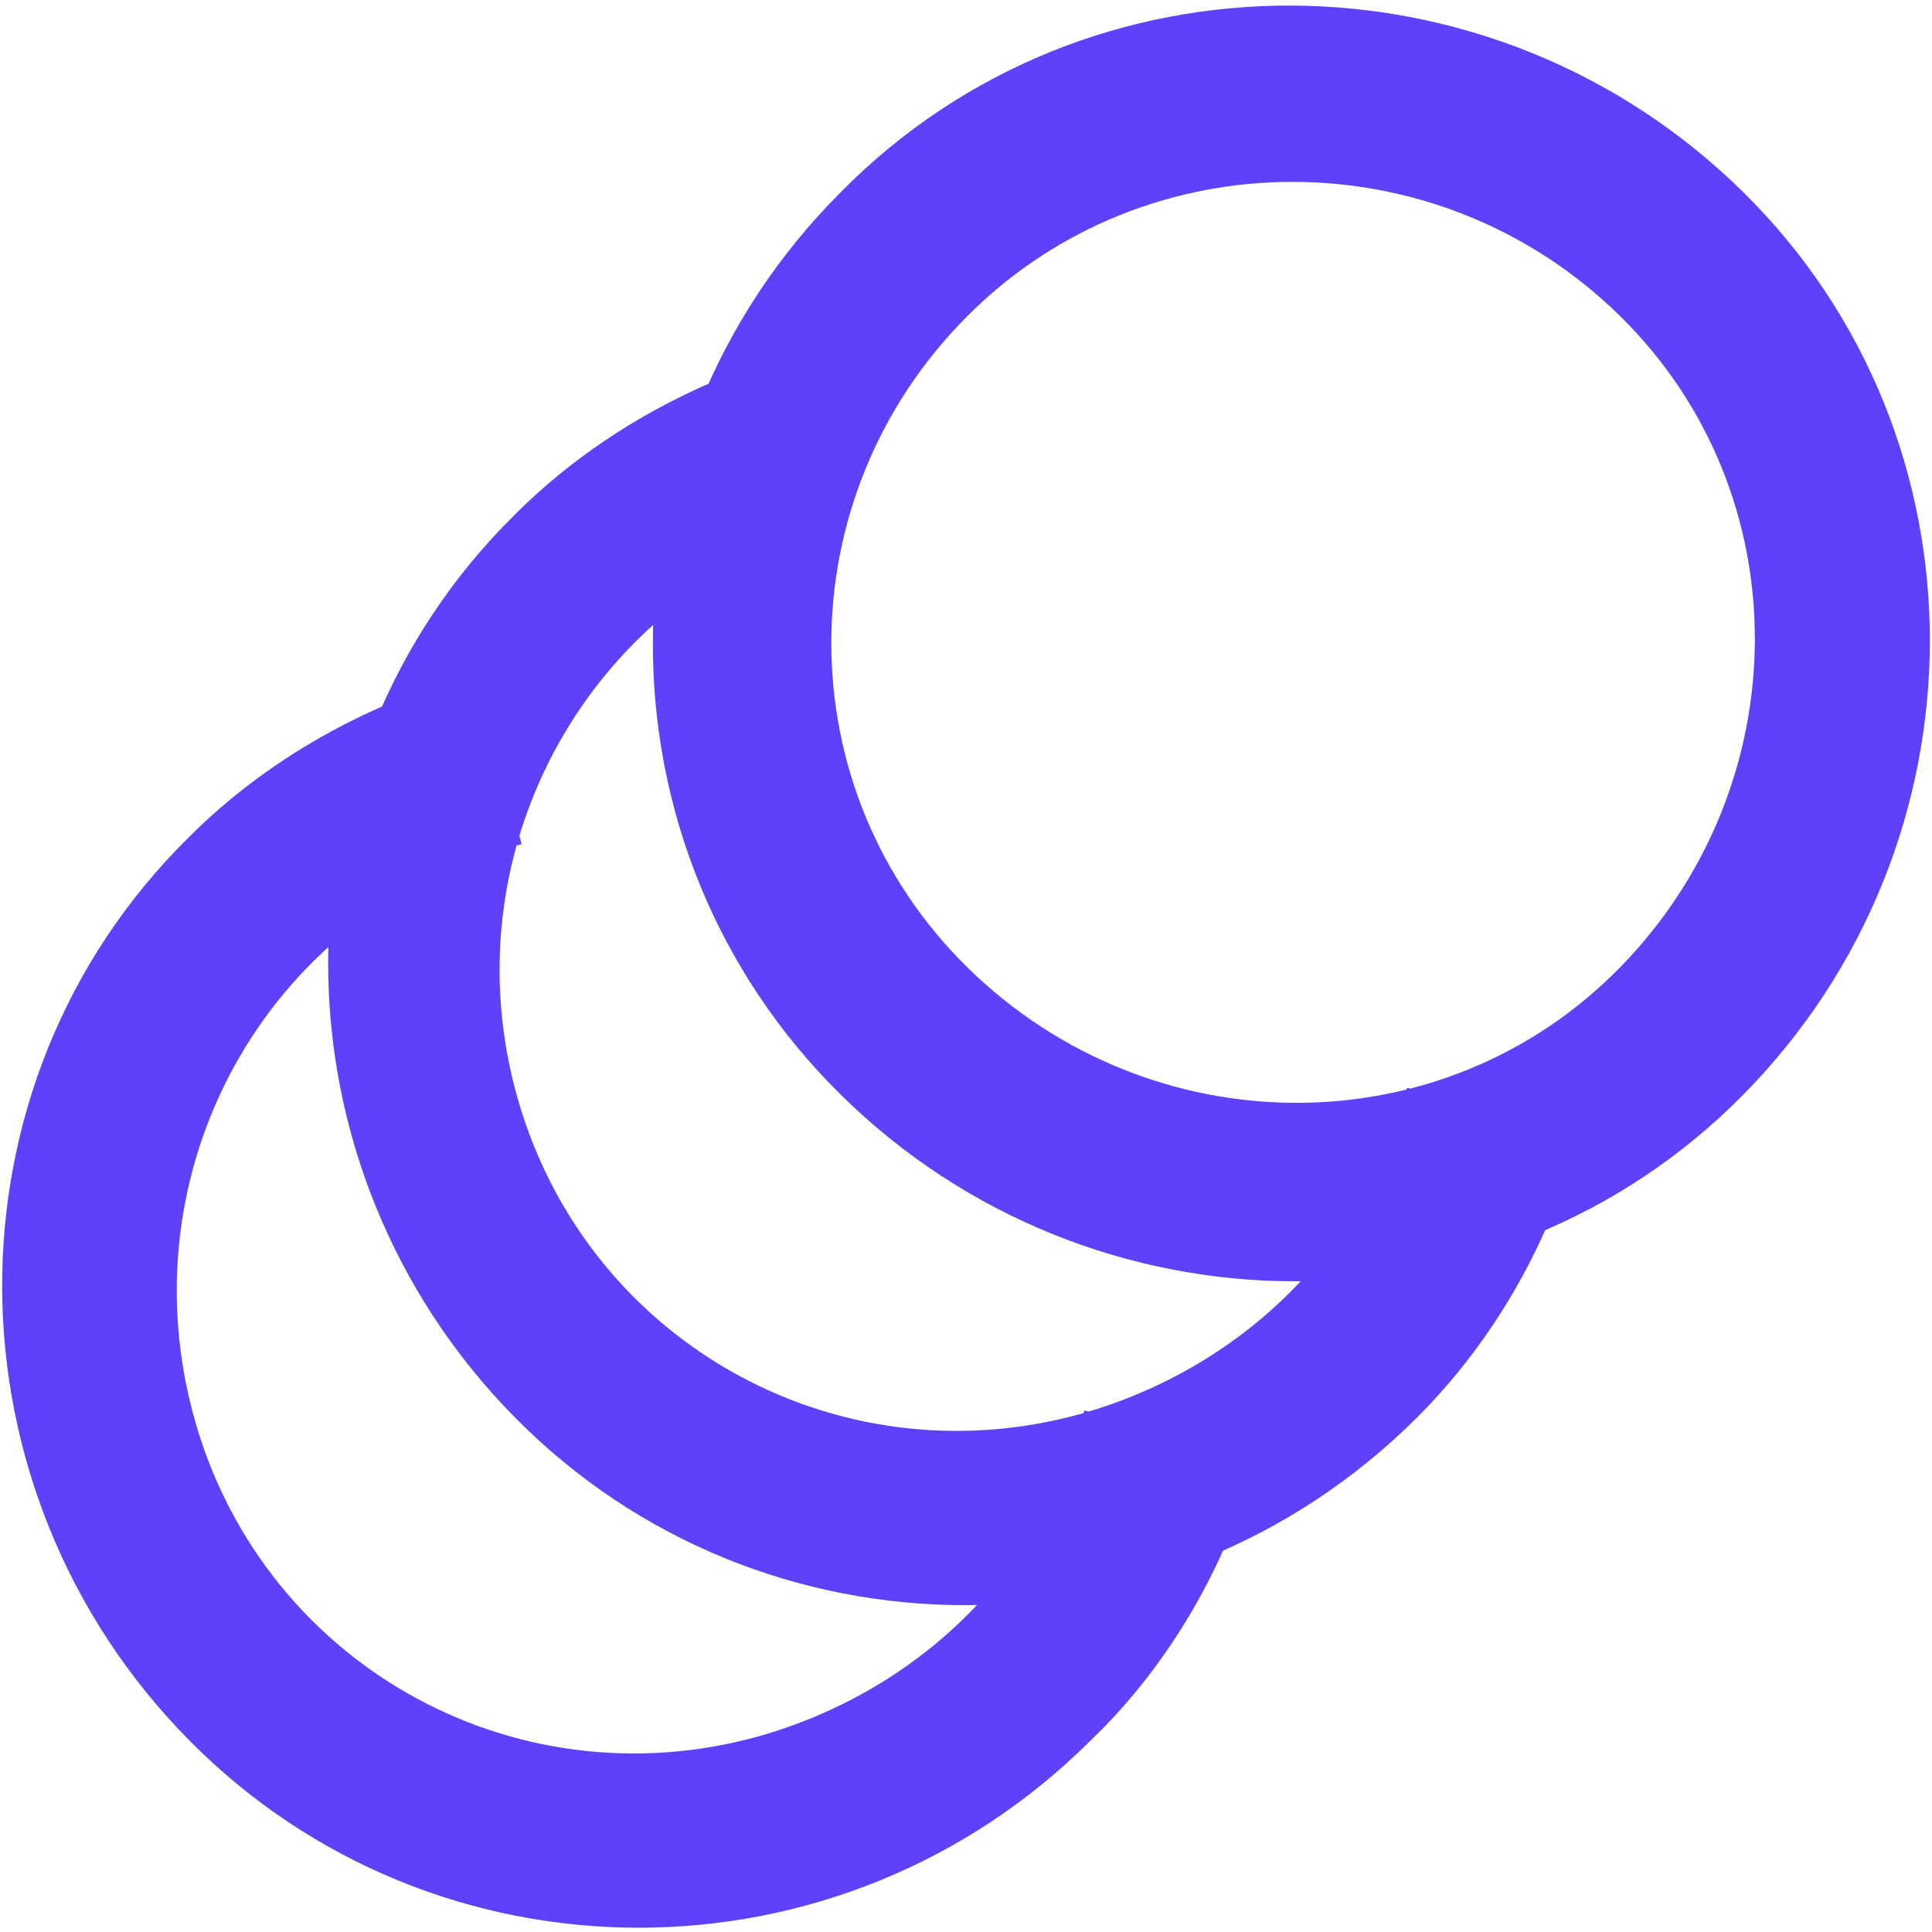<?xml version="1.0" encoding="utf-8"?>
<!-- Generator: Adobe Illustrator 27.5.0, SVG Export Plug-In . SVG Version: 6.00 Build 0)  -->
<svg version="1.1" id="Layer_1" xmlns="http://www.w3.org/2000/svg" xmlns:xlink="http://www.w3.org/1999/xlink" x="0px" y="0px"
	 viewBox="0 0 56.3 56.3" style="enable-background:new 0 0 56.3 56.3;" xml:space="preserve">
<style type="text/css">
	.st0{fill:#5E41F9;}
</style>
<g id="Group_841" transform="translate(0 0)">
	<path id="Path_225" class="st0" d="M28.2,9.2c5.2-5.2,13.7-5.2,19,0s5.2,13.7,0,19s-13.7,5.2-19,0l0,0C22.9,23,22.9,14.5,28.2,9.2
		 M24.5,5.6c-7.3,7.3-7.3,19.1,0,26.3s19.1,7.3,26.3,0s7.3-19.1,0-26.3S31.7-1.7,24.5,5.6L24.5,5.6"/>
	<path id="Path_226" class="st0" d="M41.3,41.3c-7.3,7.3-19.1,7.3-26.3,0s-7.3-19.1,0-26.3c2.3-2.3,5.2-3.9,8.4-4.8l1.3,5
		C17.5,17,13.1,24.4,15,31.7s9.3,11.5,16.5,9.5c4.6-1.3,8.3-4.8,9.5-9.5l5,1.4C45.2,36.1,43.6,39,41.3,41.3"/>
	<path id="Path_227" class="st0" d="M31.8,50.7c-7.3,7.3-19.1,7.3-26.3,0s-7.3-19.1,0-26.3c2.3-2.3,5.2-3.9,8.4-4.8l1.3,5
		C8,26.4,3.7,33.8,5.6,41.1s9.3,11.5,16.5,9.5c4.6-1.3,8.3-4.8,9.5-9.5l5,1.4C35.8,45.5,34.1,48.5,31.8,50.7"/>
</g>
</svg>
